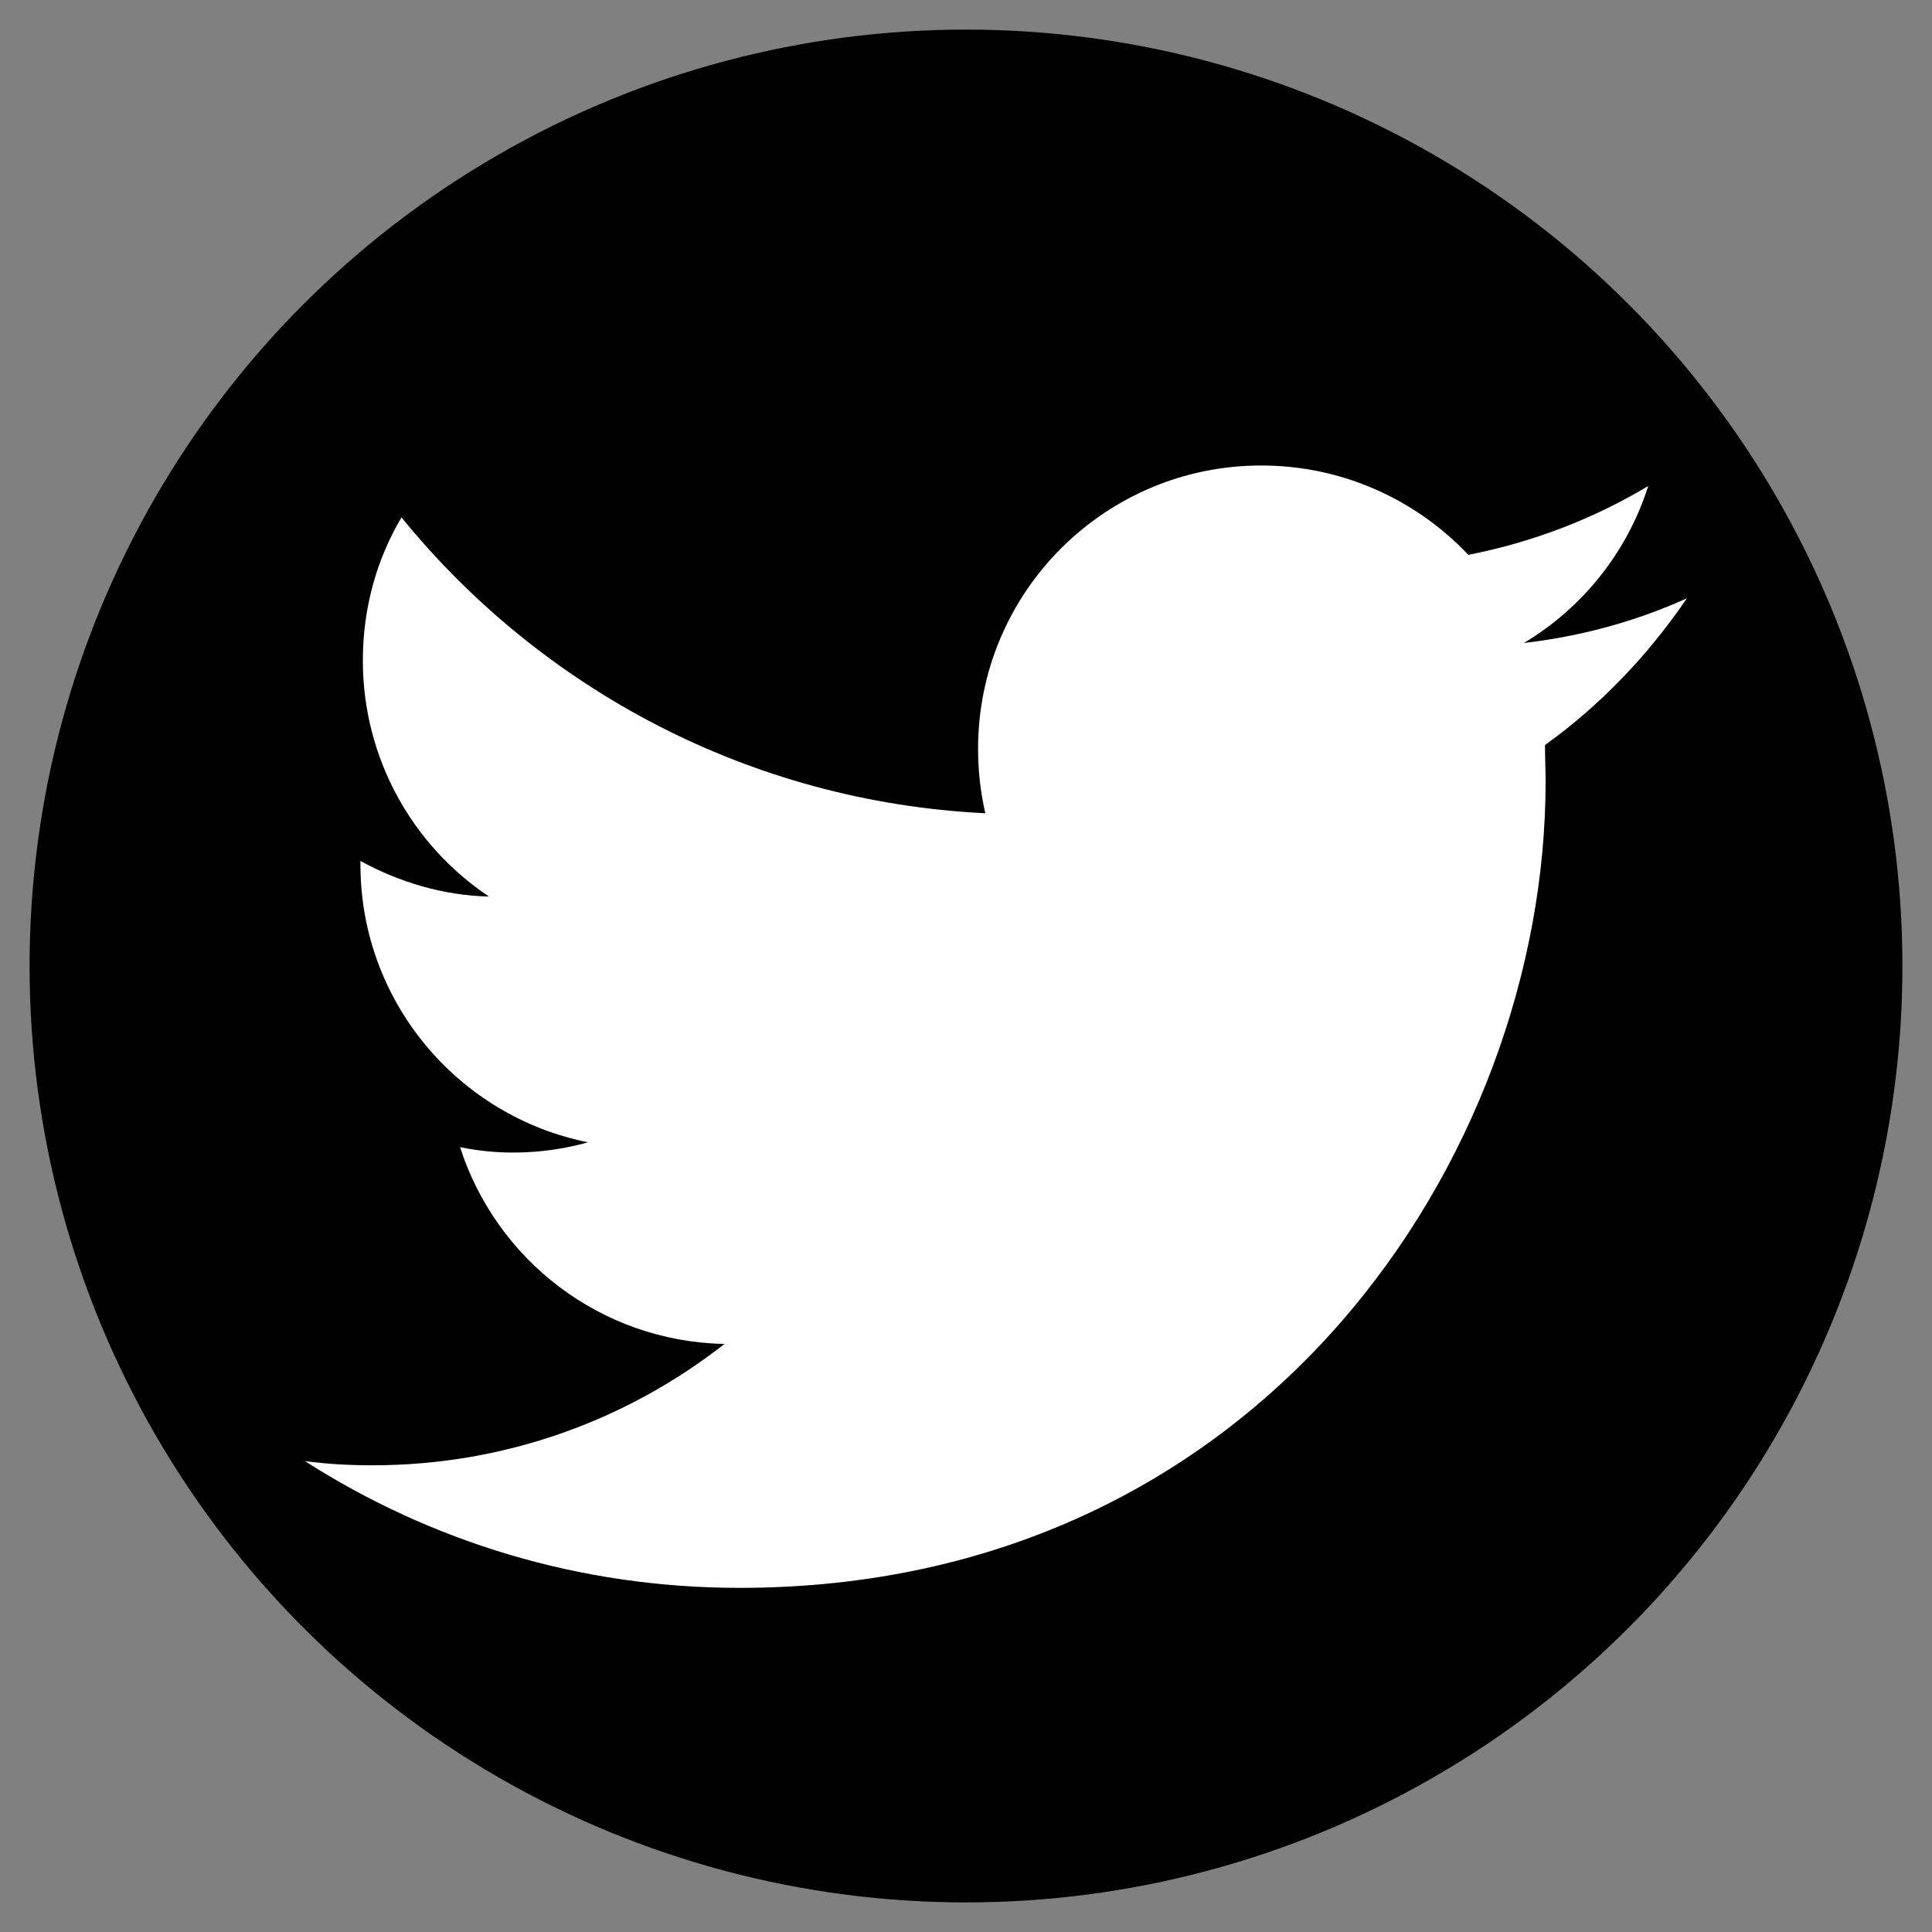 <?xml version="1.0" encoding="utf-8"?>
<!-- Generator: Adobe Illustrator 23.0.2, SVG Export Plug-In . SVG Version: 6.00 Build 0)  -->
<svg version="1.1" id="Layer_1" xmlns="http://www.w3.org/2000/svg" xmlns:xlink="http://www.w3.org/1999/xlink" x="0px" y="0px"
	 viewBox="0 0 32 32" style="enable-background:new 0 0 32 32;" xml:space="preserve">
<rect x="0" y="0" width="32" height="32" fill="#808080" stroke="none"/>
<style type="text/css">
	.st0{fill:#FFFFFF;}
</style>
<circle cx="16" cy="16" r="15.51"/>
<path class="st0" d="M27.94,9.91c-0.84,0.38-1.75,0.63-2.7,0.74c0.97-0.58,1.71-1.5,2.06-2.6c-0.9,0.54-1.91,0.93-2.98,1.14
	c-0.86-0.91-2.08-1.48-3.43-1.48c-2.59,0-4.69,2.1-4.69,4.69c0,0.37,0.04,0.72,0.12,1.07c-3.9-0.19-7.36-2.06-9.67-4.9
	c-0.41,0.69-0.64,1.5-0.64,2.37c0,1.63,0.83,3.07,2.09,3.91c-0.77-0.02-1.49-0.24-2.13-0.59v0.06c0,2.27,1.62,4.17,3.77,4.6
	c-0.39,0.11-0.81,0.17-1.24,0.17c-0.3,0-0.59-0.03-0.88-0.09c0.6,1.87,2.33,3.22,4.38,3.26c-1.61,1.26-3.63,2.01-5.83,2.01
	c-0.38,0-0.75-0.02-1.12-0.07c2.08,1.33,4.54,2.1,7.2,2.1c8.64,0,13.35-7.15,13.35-13.35c0-0.2-0.01-0.41-0.01-0.61
	C26.51,11.68,27.3,10.85,27.94,9.91z"/>
</svg>
